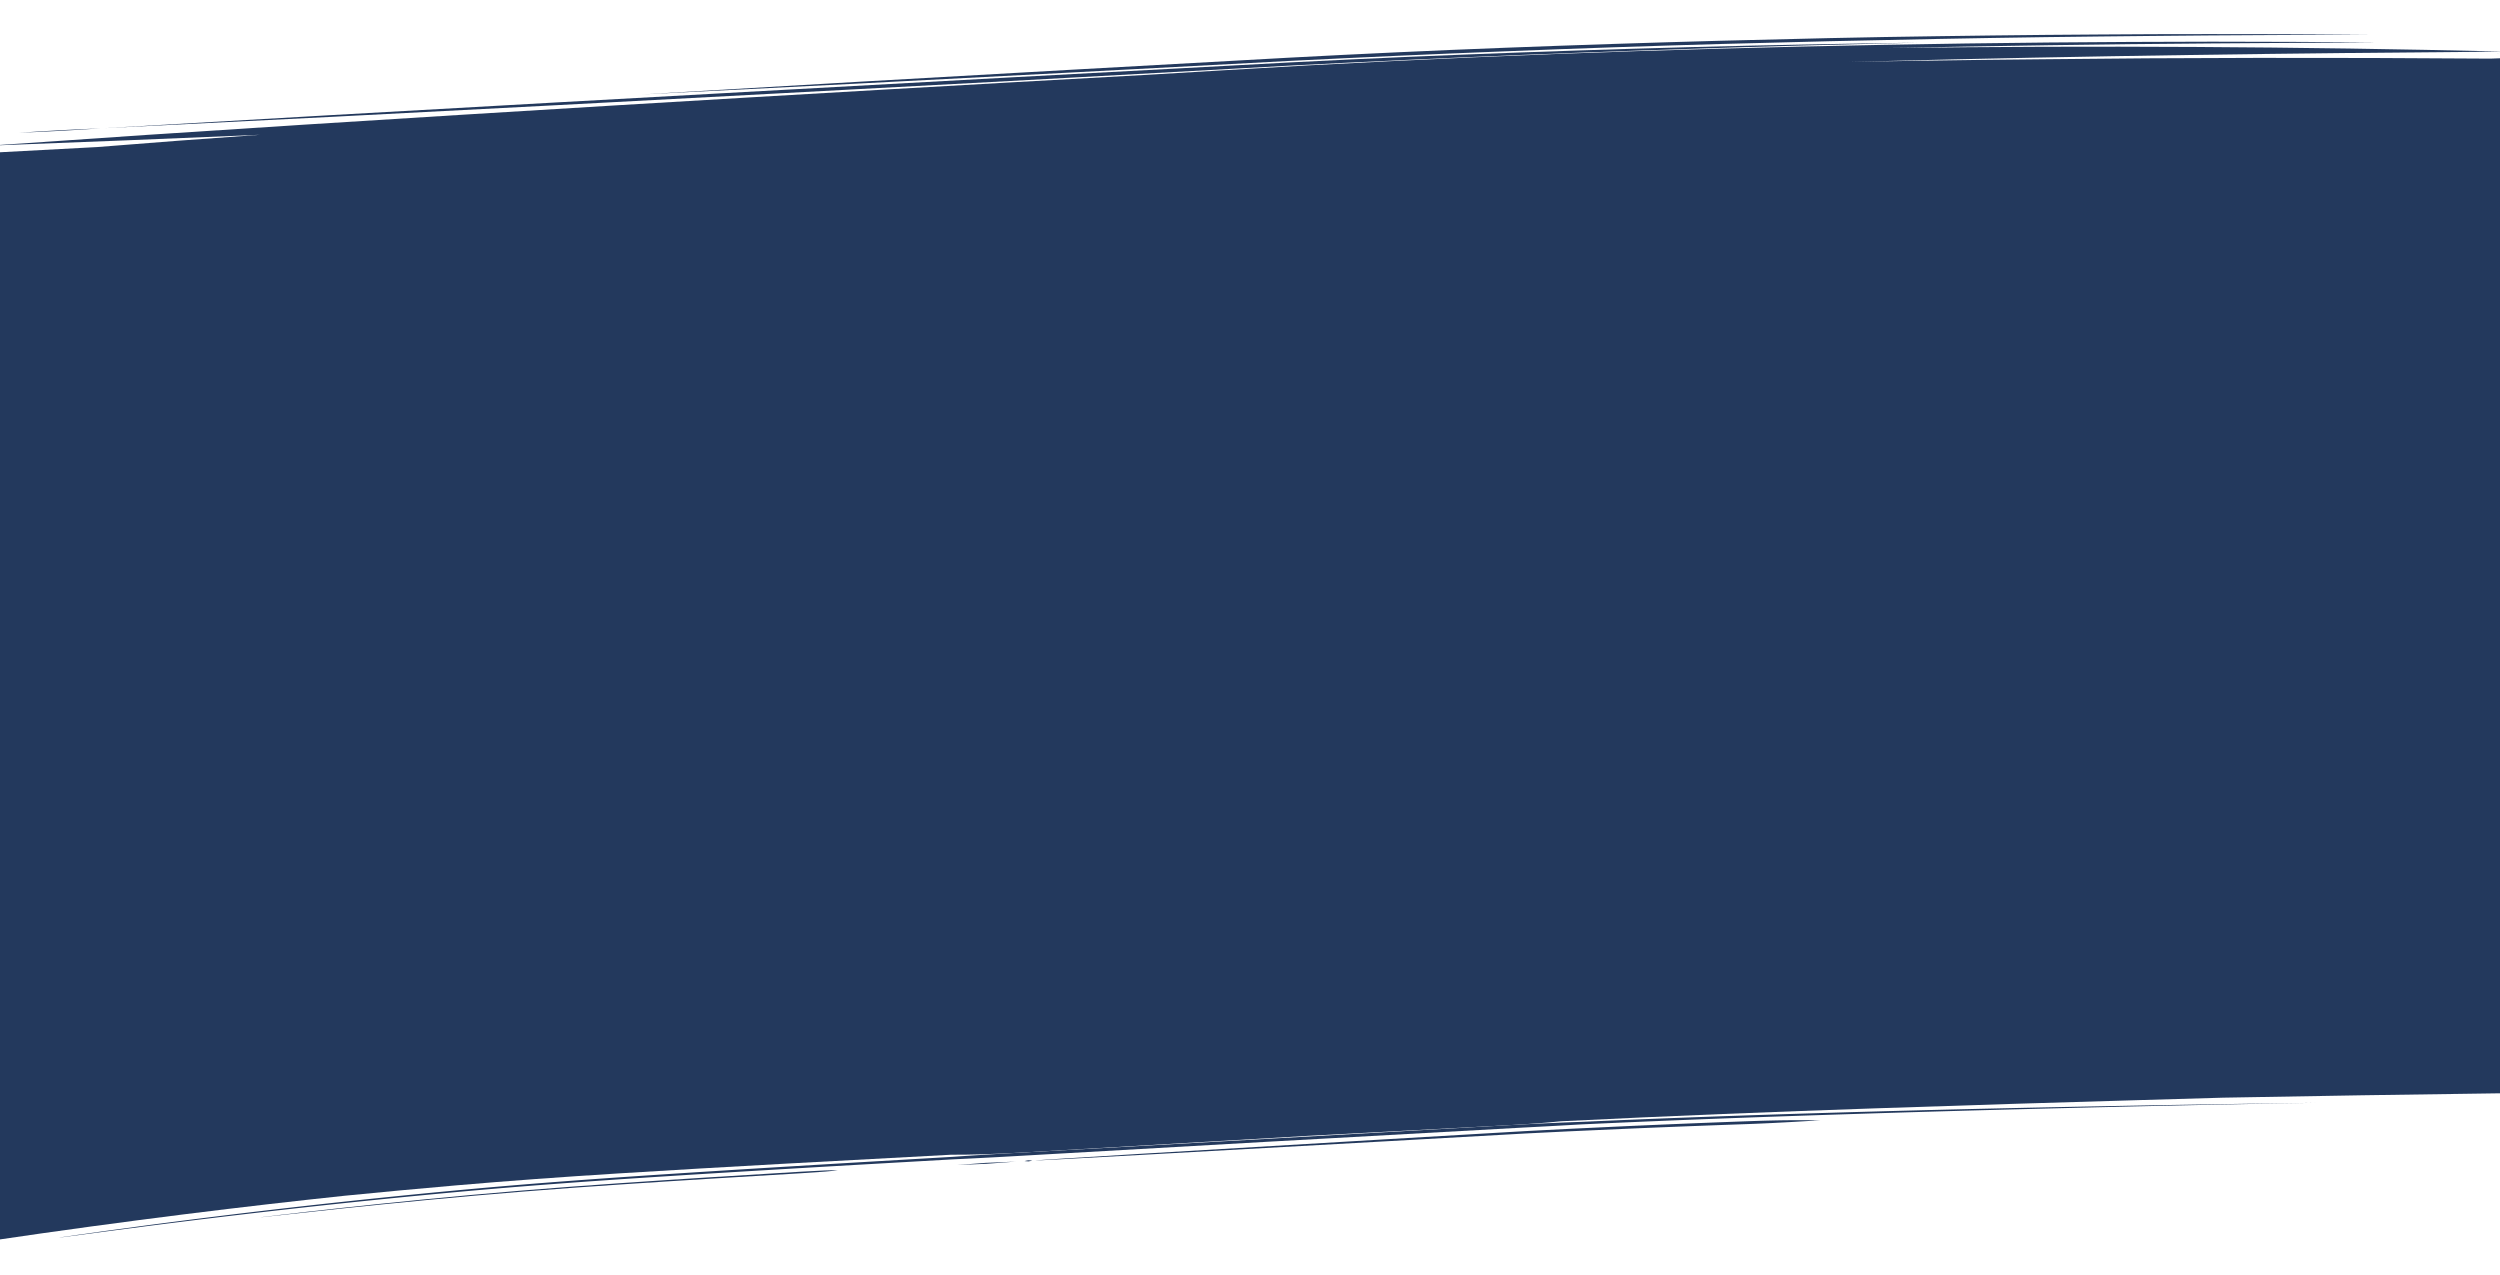 <?xml version="1.0" encoding="UTF-8"?> <svg xmlns="http://www.w3.org/2000/svg" xmlns:xlink="http://www.w3.org/1999/xlink" width="1980" height="1010" viewBox="0 0 1980 1010" preserveAspectRatio="none"><defs><clipPath id="clip-path"><rect id="Rectangle_148296" data-name="Rectangle 148296" width="1980" height="1010" transform="translate(6632 4383)" fill="#fff" stroke="#707070" stroke-width="1"></rect></clipPath></defs><g id="section4-background" transform="translate(-6632 -4383)" clip-path="url(#clip-path)"><g id="Group_164199" data-name="Group 164199" transform="translate(6624 4410)"><path id="Path_42364" data-name="Path 42364" d="M-2991.364,2072.107c-28.566.086-57.132.387-85.7.641-14.283.081-28.566.292-42.848.443l-42.846.518c-28.563.458-57.128.828-85.688,1.43q-85.683,1.623-171.351,3.988t-171.3,5.823q-85.618,3.308-171.2,7.614l-170.912,9.072-170.925,8.876-170.945,8.579,170.859-9.962,170.878-9.665,170.89-9.471q85.511-4.572,171.223-7.865,85.657-3.268,171.344-5.568c57.125-1.491,114.255-2.842,171.394-3.585,28.567-.472,57.137-.709,85.706-1.036l42.854-.322c14.284-.086,28.568-.232,42.853-.246,28.569-.022,57.139-.136,85.706-.016l42.852.122,42.85.335-42.851.084Z" transform="translate(4791.239 -2071.3)" fill="#23395d"></path><path id="Path_42365" data-name="Path 42365" d="M-3211.333,2106.038l179.353-9.6q89.614-4.981,179.568-8.469,89.858-3.508,179.752-5.931,89.894-2.34,179.81-3.521c-59.928,1.411-119.854,2.872-179.761,4.9q-89.867,2.839-179.693,6.716c-59.87,2.638-119.781,5.424-179.52,8.871l-179.334,9.855-179.35,9.6-179.355,9.529-179.363,9.308-179.373,8.93,179.282-10.315,179.315-10.1,179.332-9.927Z" transform="translate(4019.158 -2071.713)" fill="#23395d"></path><path id="Path_42366" data-name="Path 42366" d="M-2540.952,2153.973c10.725-.772,21.461-1.36,32.2-1.964,10.74-.547,21.478-1.111,32.228-1.493-10.725.771-21.461,1.36-32.2,1.963C-2519.465,2153.028-2530.2,2153.592-2540.952,2153.973Z" transform="translate(2563.945 -2075.83)" fill="#23395d"></path><path id="Path_42367" data-name="Path 42367" d="M-4376.6,2100.057l-2.639-.054,2.708-.008Z" transform="translate(6370.119 -2072.942)" fill="#23395d"></path><path id="Path_42368" data-name="Path 42368" d="M-4379.133,2097.156l-.512.478-2.358,2.2h-.152l2.5-2.213Z" transform="translate(6375.743 -2072.78)" fill="#23395d"></path><path id="Path_42369" data-name="Path 42369" d="M-4371.728,2087.255l-.467.441-.061.022Z" transform="translate(6358.073 -2072.212)" fill="#23395d"></path><path id="Path_42370" data-name="Path 42370" d="M-4376.062,2087.664l.042-.039,4.345-1.615h.068Z" transform="translate(6361.897 -2072.141)" fill="#23395d"></path><path id="Path_42371" data-name="Path 42371" d="M-4164.88,2151.4q-107.042,4.595-214.12,8.611c165.6-11.642,331.28-21.922,497-31.973q210.279-12.634,420.629-24.178l61.89-3.686,64.905-3.748c21.662-1.131,43.327-2.279,65-3.31q130.015-6.38,260.168-9.906,130.136-3.621,260.324-4.879l65.091-.451,65.091-.2c43.393.079,86.786.153,130.175.635q-65.084.234-130.163.743l-65.079.592-65.074.845-62.965,1.02-62.961,1.207q243.164-3.107,486.259,2.785l-.068.024c-165.882,1.294-331.7,3.34-497.449,7.7l-20.2.522c19.458-.38,38.916-.761,58.377-1q46.956-.747,93.918-1.143,164.276-1.939,355.6-.511l10.275-.386.024,8.016h0l2.568,811.754c-78.312,1.013-153.249,2.2-224.428,3.535l-67.937,1.969c-59.9,1.742-130.673,3.826-208.17,6.5s-161.735,5.87-248.479,10.228c-5.638.581-11.7,1.118-18.092,1.594q-4.79.36-9.809.67-5.019.344-10.227.636c-9.427.5-71.259,3.792-162.374,8.643l-227.318,13.268c-21.494,1.221-41.009,1.768-55.3,1.68-86.114,4.623-176.864,9.39-264.322,14.87-43.734,2.732-86.568,5.856-127.662,9.406-30.531,2.649-60.1,5.415-88.317,8.22-74.794,7.929-170.091,19.321-280.534,35.684V2165.664c22.125-1.182,51.78-2.769,84.583-4.526Q-4229.485,2155.925-4164.88,2151.4Z" transform="translate(4379 -2071.665)" fill="#23395d"></path><path id="Path_42372" data-name="Path 42372" d="M-3853.2,3015.394l4.514-.32,17.162-1.108,61.469-3.763,188.247-11.165,102.079-5.984,12.23-.715,12.009-.628,23.323-1.2,43.249-2.032c54.12-2.432,92.655-3.78,99.061-4.019,25.631-.929,39.029-.861,56.523-.718-3.7.193-30.8,2.027-56.428,2.957-6.4.239-44.935,1.525-99.049,3.842l-43.244,1.938-23.318,1.148-12.009.6q-6.068.342-12.231.686l-102.093,5.711-188.29,10.452-61.5,3.344-17.177.886-4.522.206-1.159.038a2.012,2.012,0,0,1-.393-.005,2.116,2.116,0,0,1,.389-.052Z" transform="translate(4683.057 -2123.48)" fill="#23395d"></path><path id="Path_42373" data-name="Path 42373" d="M-3249.948,3017.359l.109.006.1-.018,0,.025c1.1.058,2.105.131,3.016.221a23.349,23.349,0,0,1-2.883.626l0,.024-.108-.006-.106.019,0-.025q-1.646-.089-3.016-.222a23.759,23.759,0,0,1,2.882-.627Z" transform="translate(4072.292 -2125.407)" fill="#23395d"></path><path id="Path_42374" data-name="Path 42374" d="M-4232.482,3075.606l3.238-.49,12.6-1.816c5.507-.772,12.284-1.723,20.225-2.835l27.229-3.69c40.69-5.434,98.39-12.685,166.369-19.958,33.983-3.624,70.569-7.286,108.8-10.67,38.231-3.36,78.224-6.346,119.146-9.1,81.848-5.477,167.206-10.437,248.953-15.2,12.794-.9,28.8-1.911,46.184-2.9l202.551-11.333,202.474-11.442c17.365-.876,33.341-1.586,46.147-1.992,81.667-3.7,159.01-6.166,229.007-8.13,70-1.943,132.681-3.285,185.11-4.294s94.616-1.652,123.651-2.08l44.765-.61c-72.555,1.232-136.409,2.566-223.03,4.767-43.31,1.109-92.312,2.446-150.92,4.327s-126.831,4.226-208.473,8.018c-12.785.731-28.742,1.634-46.1,2.509l-202.476,11.241-202.533,11.534c-17.385.986-33.4,1.8-46.219,2.378-81.752,4.653-167.117,9.482-248.961,14.812-40.922,2.682-80.906,5.591-119.131,8.87-38.224,3.3-74.813,6.885-108.8,10.421-67.987,7.1-125.705,14.173-166.42,19.419l-27.249,3.548c-7.95,1.056-14.734,1.958-20.249,2.689l-12.619,1.668-3.252.416-.825.1a1.474,1.474,0,0,1-.279.021,1.745,1.745,0,0,1,.272-.058Z" transform="translate(4288.581 -2122.646)" fill="#23395d"></path><path id="Path_42375" data-name="Path 42375" d="M-3099.812,3062.41l13.057-1.562c11.259-1.325,27.367-3.176,46.76-5.281,38.782-4.207,90.741-9.495,143.141-13.791,26.212-2.171,52.606-4.1,77.583-5.815l36.187-2.431,32.831-2.112,73.711-4.53c15.528-.92,24.532-1.3,29.568-1.167-2.535.508-13.952,1.483-29.479,2.4l-73.713,4.432-32.833,2.06-36.187,2.368c-24.977,1.674-51.37,3.55-77.582,5.662-52.4,4.185-104.366,9.341-143.164,13.4-19.4,2.032-35.519,3.8-46.788,5.05l-13.073,1.439-3.441.371c-.78.081-1.184.1-1.184.1s.4-.066,1.174-.168Z" transform="translate(3318.665 -2125.885)" fill="#23395d"></path><path id="Path_42376" data-name="Path 42376" d="M-3218.047,3019.484l.814-.035.809-.058.018.02,22.738-.947c-4.69.407-12.2.97-22.122,1.664l.018.02-.813.037-.81.056-.018-.021-22.735.957c4.689-.409,12.2-.98,22.119-1.674Z" transform="translate(4006.101 -2125.471)" fill="#23395d"></path></g></g></svg> 